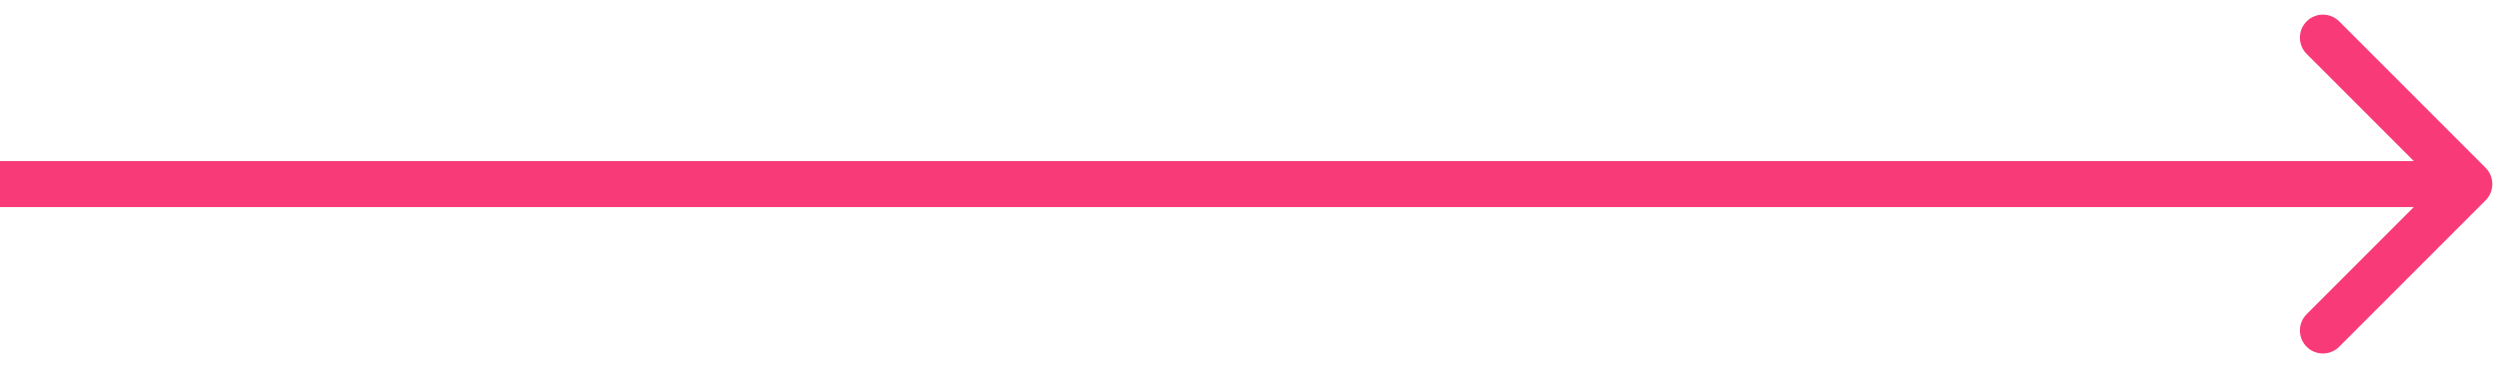 <?xml version="1.0" encoding="UTF-8"?> <svg xmlns="http://www.w3.org/2000/svg" width="163" height="24" viewBox="0 0 163 24" fill="none"> <path d="M162.061 13.061C162.646 12.475 162.646 11.525 162.061 10.939L152.515 1.393C151.929 0.808 150.979 0.808 150.393 1.393C149.808 1.979 149.808 2.929 150.393 3.515L158.879 12L150.393 20.485C149.808 21.071 149.808 22.021 150.393 22.607C150.979 23.192 151.929 23.192 152.515 22.607L162.061 13.061ZM0 13.5H161V10.5H0V13.5Z" fill="#F93A79"></path> </svg> 